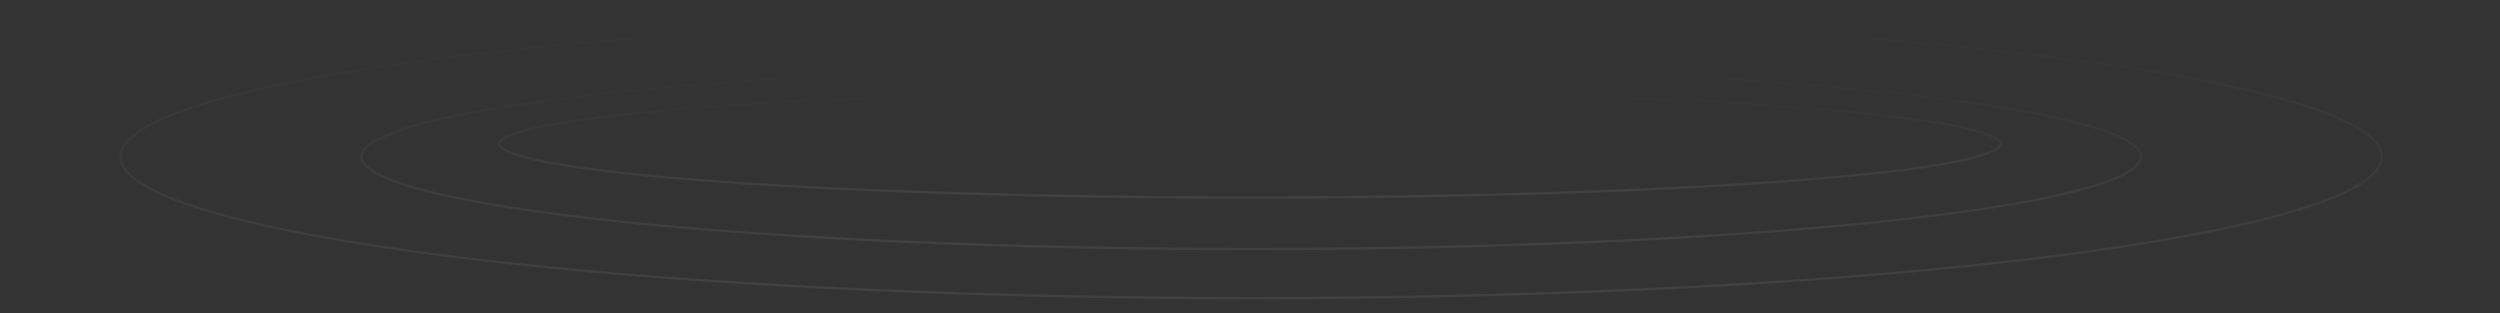 <svg width="1069" height="134" viewBox="0 0 1069 134" fill="none" xmlns="http://www.w3.org/2000/svg">
<rect x="0" y="0" width="1069" height="134" fill="#333333" stroke="none"/>
<path d="M1018.5 67C1018.5 70.929 1015.33 74.91 1008.9 78.868C1002.51 82.805 993.052 86.621 980.822 90.265C956.369 97.551 920.961 104.119 877.177 109.637C789.617 120.673 668.639 127.5 535 127.5C401.361 127.5 280.383 120.673 192.823 109.637C149.039 104.119 113.631 97.551 89.178 90.265C76.948 86.621 67.488 82.805 61.095 78.868C54.67 74.91 51.5 70.929 51.5 67C51.5 63.071 54.67 59.09 61.095 55.132C67.488 51.195 76.948 47.38 89.178 43.735C113.631 36.449 149.039 29.881 192.823 24.363C280.383 13.327 401.361 6.5 535 6.5C668.639 6.5 789.617 13.327 877.177 24.363C920.961 29.881 956.369 36.449 980.822 43.735C993.052 47.38 1002.51 51.195 1008.9 55.132C1015.33 59.09 1018.5 63.071 1018.5 67Z" stroke="url(#paint0_linear_744_3022)" stroke-opacity="0.1"/>
<path d="M915.5 67C915.5 68.208 914.919 69.454 913.674 70.742C912.426 72.032 910.544 73.327 908.031 74.617C903.007 77.194 895.566 79.695 885.939 82.085C866.692 86.862 838.821 91.169 804.355 94.787C735.43 102.023 640.198 106.5 535 106.5C429.802 106.5 334.57 102.023 265.645 94.787C231.179 91.169 203.308 86.862 184.061 82.085C174.434 79.695 166.993 77.194 161.969 74.617C159.456 73.327 157.574 72.032 156.326 70.742C155.081 69.454 154.5 68.208 154.5 67C154.5 65.792 155.081 64.546 156.326 63.258C157.574 61.968 159.456 60.673 161.969 59.383C166.993 56.806 174.434 54.305 184.061 51.916C203.308 47.138 231.179 42.831 265.645 39.213C334.57 31.977 429.802 27.5 535 27.5C640.198 27.5 735.43 31.977 804.355 39.213C838.821 42.831 866.692 47.138 885.939 51.916C895.566 54.305 903.007 56.806 908.031 59.383C910.544 60.673 912.426 61.968 913.674 63.258C914.919 64.546 915.5 65.792 915.5 67Z" stroke="url(#paint1_linear_744_3022)" stroke-opacity="0.1"/>
<path d="M855.5 61.5C855.5 62.064 855.106 62.735 854.048 63.497C853.006 64.247 851.424 65.007 849.3 65.765C845.058 67.28 838.776 68.75 830.65 70.155C814.405 72.962 790.883 75.492 761.798 77.618C703.634 81.87 623.272 84.5 534.5 84.5C445.728 84.5 365.366 81.87 307.202 77.618C278.117 75.492 254.595 72.962 238.35 70.155C230.224 68.75 223.942 67.28 219.7 65.765C217.576 65.007 215.994 64.247 214.952 63.497C213.894 62.735 213.5 62.064 213.5 61.5C213.5 60.936 213.894 60.265 214.952 59.503C215.994 58.753 217.576 57.993 219.7 57.235C223.942 55.72 230.224 54.25 238.35 52.845C254.595 50.038 278.117 47.508 307.202 45.382C365.366 41.13 445.728 38.5 534.5 38.5C623.272 38.5 703.634 41.13 761.798 45.382C790.883 47.508 814.405 50.038 830.65 52.845C838.776 54.25 845.058 55.72 849.3 57.235C851.424 57.993 853.006 58.753 854.048 59.503C855.106 60.265 855.5 60.936 855.5 61.5Z" stroke="url(#paint2_linear_744_3022)" stroke-opacity="0.1"/>
<defs>
<linearGradient id="paint0_linear_744_3022" x1="535" y1="6" x2="535" y2="128" gradientUnits="userSpaceOnUse">
<stop stop-color="white" stop-opacity="0"/>
<stop offset="1" stop-color="white" stop-opacity="0.7"/>
</linearGradient>
<linearGradient id="paint1_linear_744_3022" x1="535" y1="27" x2="535" y2="107" gradientUnits="userSpaceOnUse">
<stop stop-color="white" stop-opacity="0"/>
<stop offset="1" stop-color="white" stop-opacity="0.7"/>
</linearGradient>
<linearGradient id="paint2_linear_744_3022" x1="534.5" y1="38" x2="534.5" y2="85" gradientUnits="userSpaceOnUse">
<stop stop-color="white" stop-opacity="0"/>
<stop offset="1" stop-color="white" stop-opacity="0.7"/>
</linearGradient>
</defs>
</svg>
